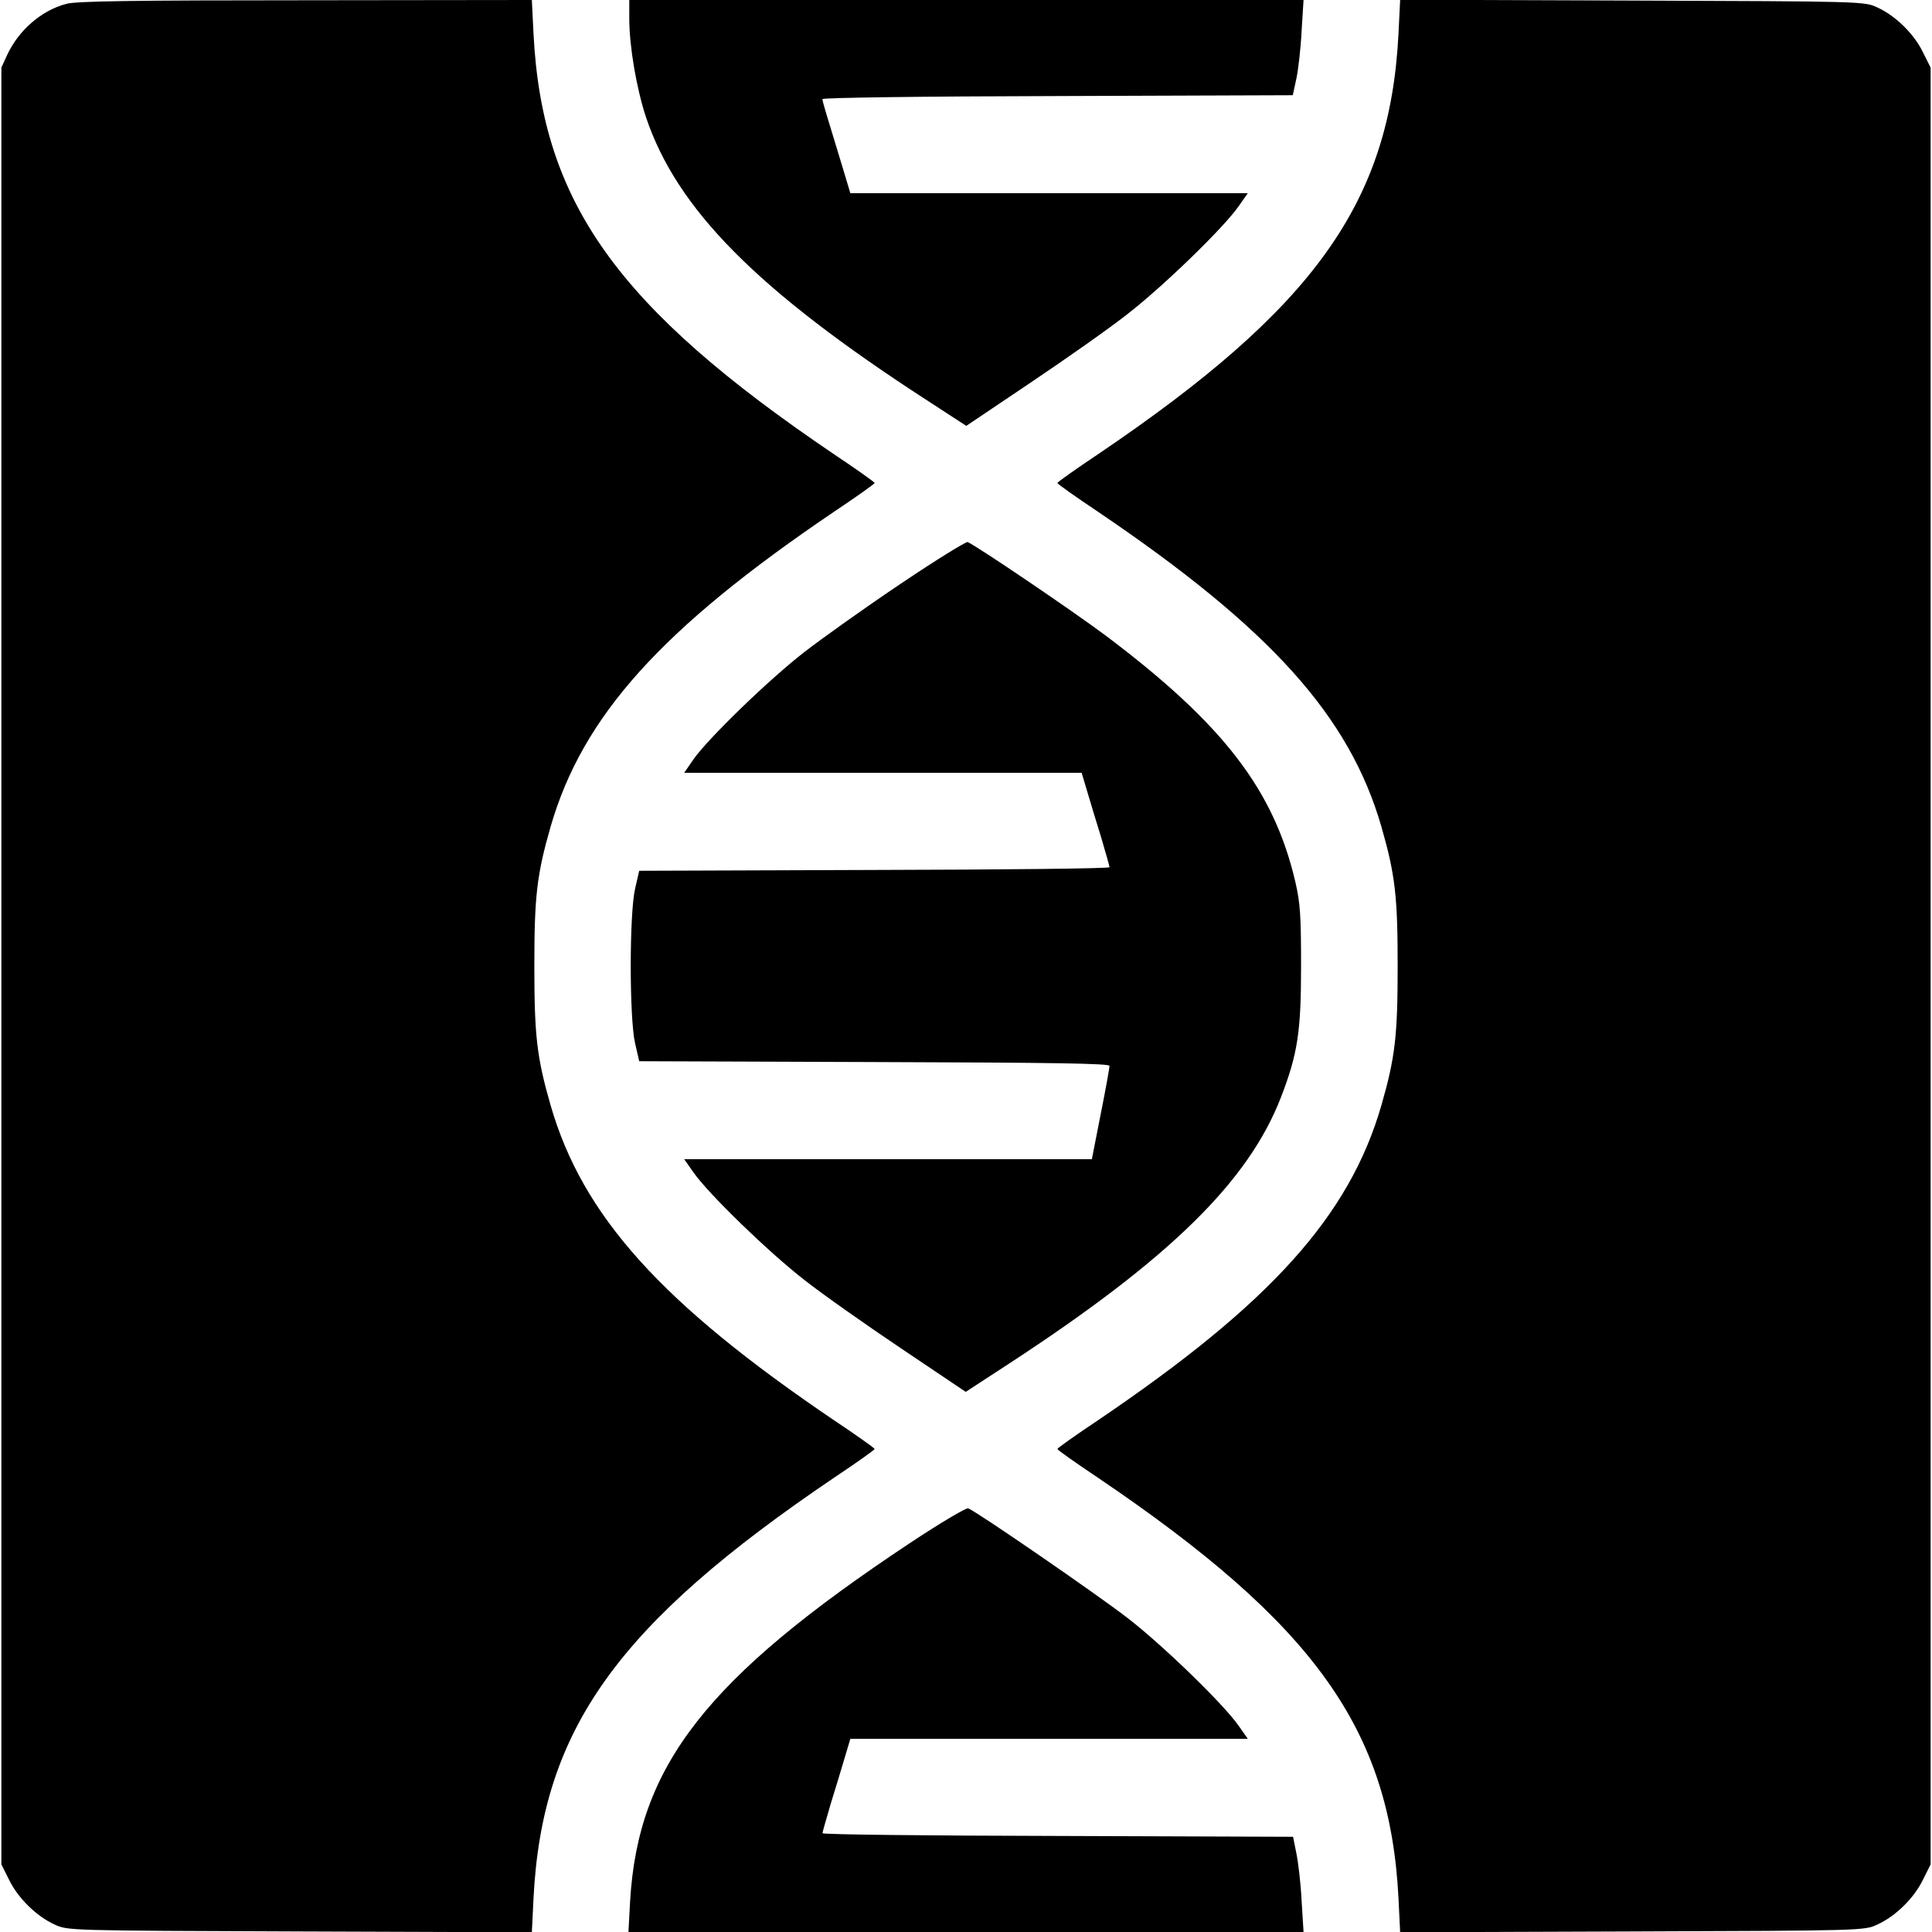 <?xml version="1.0" standalone="no"?>
<!DOCTYPE svg PUBLIC "-//W3C//DTD SVG 20010904//EN"
 "http://www.w3.org/TR/2001/REC-SVG-20010904/DTD/svg10.dtd">
<svg version="1.0" xmlns="http://www.w3.org/2000/svg"
 width="700pt" height="700pt" viewBox="0 0 700 700"
 preserveAspectRatio="xMidYMid meet">
<g transform="translate(0,700) scale(0.1,-0.1)"
fill="#000000" stroke="none">
<path d="M240 6986 c-90 -24 -172 -95 -214 -185 l-21 -46 0 -3255 0 -3255 28
-56 c32 -66 99 -132 165 -162 47 -22 50 -22 888 -25 l841 -3 6 123 c31 612
304 993 1089 1524 81 54 147 101 147 104 0 3 -66 50 -147 104 -625 423 -911
740 -1027 1141 -50 174 -59 252 -59 505 0 253 9 331 59 505 116 401 402 718
1027 1141 81 54 147 101 147 104 0 3 -66 50 -147 104 -785 531 -1058 912
-1089 1524 l-6 122 -821 -1 c-615 0 -832 -3 -866 -13z"/>
<path d="M2280 6933 c0 -101 26 -252 60 -356 112 -335 404 -629 1018 -1027
l143 -93 232 156 c128 86 286 197 352 249 129 100 349 313 403 391 l33 47
-720 0 -720 0 -31 103 c-62 203 -70 229 -70 238 0 5 364 10 852 11 l852 3 13
60 c7 33 16 111 19 173 l7 112 -1221 0 -1222 0 0 -67z"/>
<path d="M5067 6878 c-31 -612 -304 -993 -1089 -1524 -81 -54 -147 -101 -147
-104 0 -3 66 -50 147 -104 625 -423 911 -740 1027 -1141 50 -174 59 -252 59
-505 0 -253 -9 -331 -59 -505 -116 -401 -402 -718 -1027 -1141 -81 -54 -147
-101 -147 -104 0 -3 66 -50 147 -104 785 -531 1058 -912 1089 -1524 l6 -123
841 3 c838 3 841 3 888 25 66 30 133 96 165 162 l28 56 0 3255 0 3255 -28 56
c-32 66 -99 132 -165 162 -47 22 -50 22 -888 25 l-841 3 -6 -123z"/>
<path d="M3265 4886 c-127 -85 -284 -197 -350 -248 -129 -100 -349 -313 -403
-390 l-33 -48 720 0 720 0 20 -67 c11 -38 34 -113 51 -168 16 -55 30 -103 30
-107 0 -5 -383 -9 -852 -10 l-852 -3 -15 -65 c-21 -91 -21 -469 0 -560 l15
-65 852 -3 c653 -2 852 -5 852 -14 0 -7 -14 -85 -32 -175 l-32 -163 -739 0
-738 0 33 -47 c54 -78 274 -291 403 -391 66 -52 224 -163 352 -249 l232 -156
158 103 c580 379 866 659 984 964 61 158 73 238 73 476 0 184 -3 228 -21 306
-78 333 -262 571 -684 889 -120 90 -473 329 -503 341 -6 2 -115 -65 -241 -150z"/>
<path d="M3295 1408 c-735 -488 -983 -805 -1012 -1296 l-6 -112 1223 0 1223 0
-7 113 c-3 61 -12 139 -19 172 l-12 60 -852 3 c-469 1 -853 5 -853 10 0 4 14
52 30 107 17 55 40 130 51 168 l20 67 720 0 720 0 -33 47 c-55 79 -276 293
-403 391 -110 85 -547 386 -577 397 -7 3 -103 -54 -213 -127z"/>
</g>
</svg>
